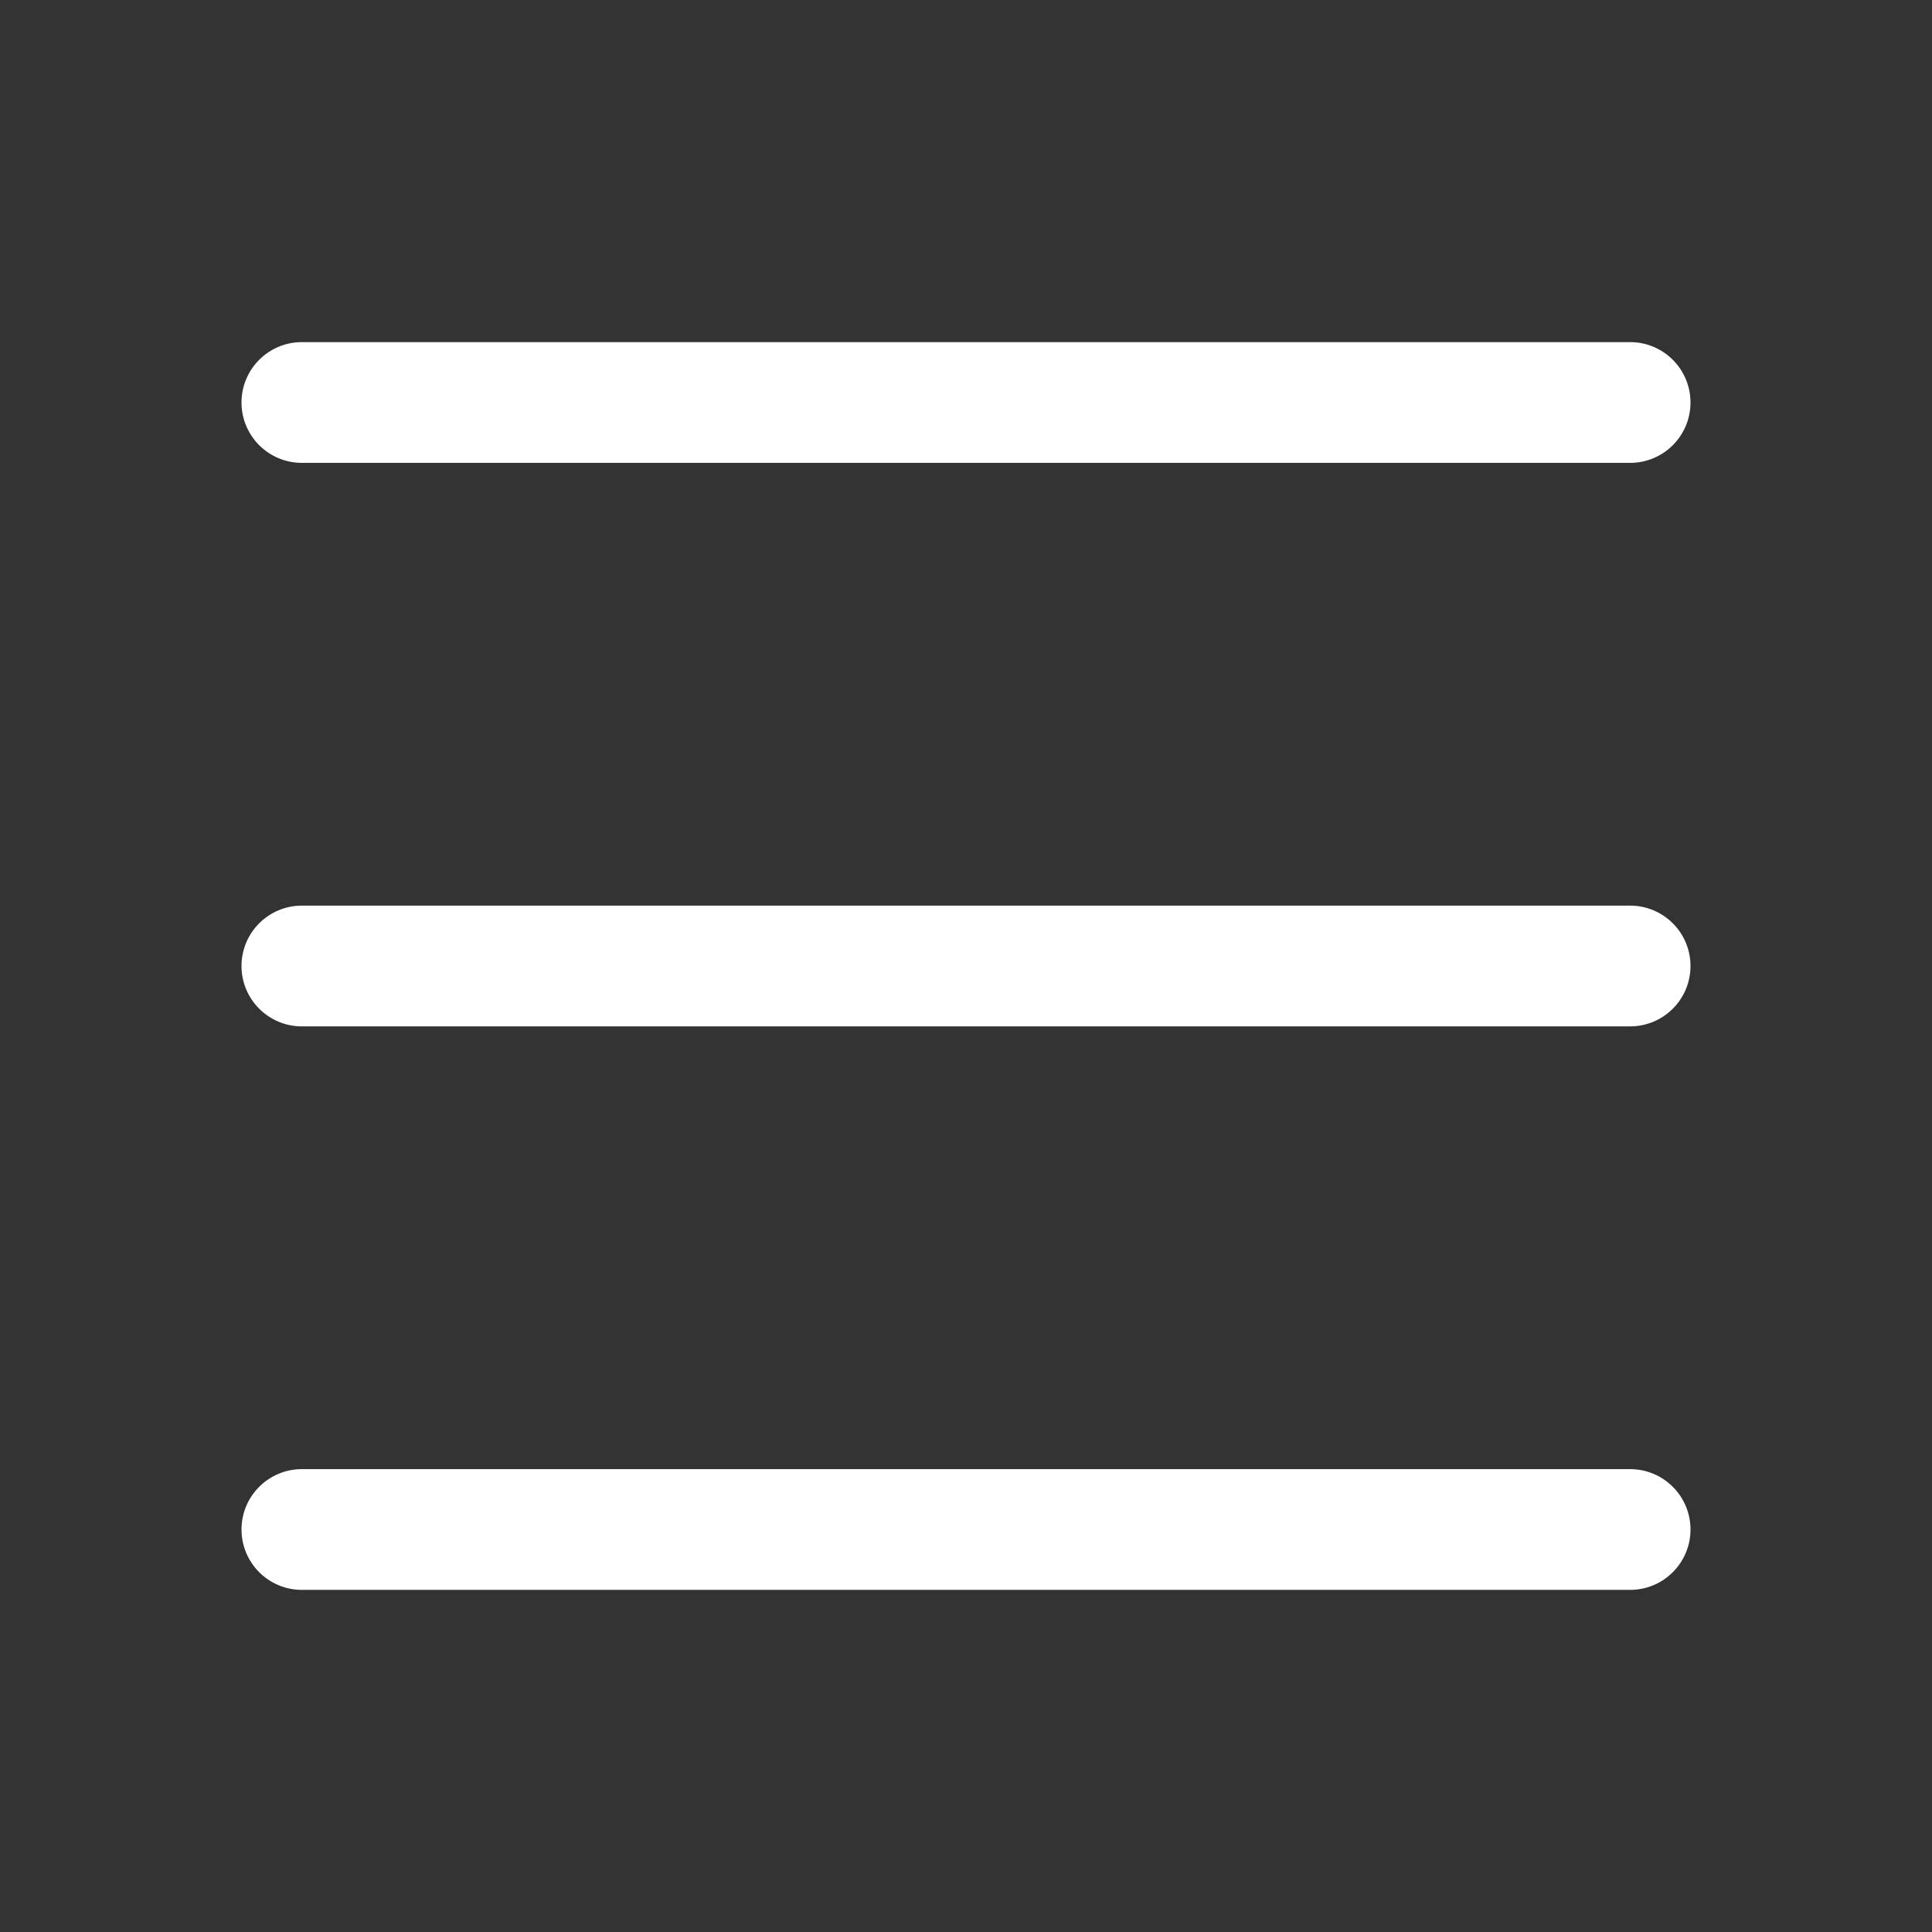 <svg width="24" height="24" viewBox="0 0 24 24" fill="none" xmlns="http://www.w3.org/2000/svg">
<rect x="0" y="0" width="24" height="24" fill="#333333" stroke="none"/>
<path d="M3.75 4.25C3.336 4.25 3 4.586 3 5C3 5.414 3.336 5.75 3.75 5.75H20.25C20.664 5.75 21 5.414 21 5C21 4.586 20.664 4.25 20.25 4.25H3.75Z" fill="white"/>
<path d="M3 12C3 11.586 3.336 11.25 3.75 11.25H20.25C20.664 11.25 21 11.586 21 12C21 12.414 20.664 12.75 20.25 12.75H3.75C3.336 12.75 3 12.414 3 12Z" fill="white"/>
<path d="M3 19C3 18.586 3.336 18.25 3.75 18.25H20.25C20.664 18.25 21 18.586 21 19C21 19.414 20.664 19.75 20.25 19.75H3.75C3.336 19.75 3 19.414 3 19Z" fill="white"/>
</svg>
